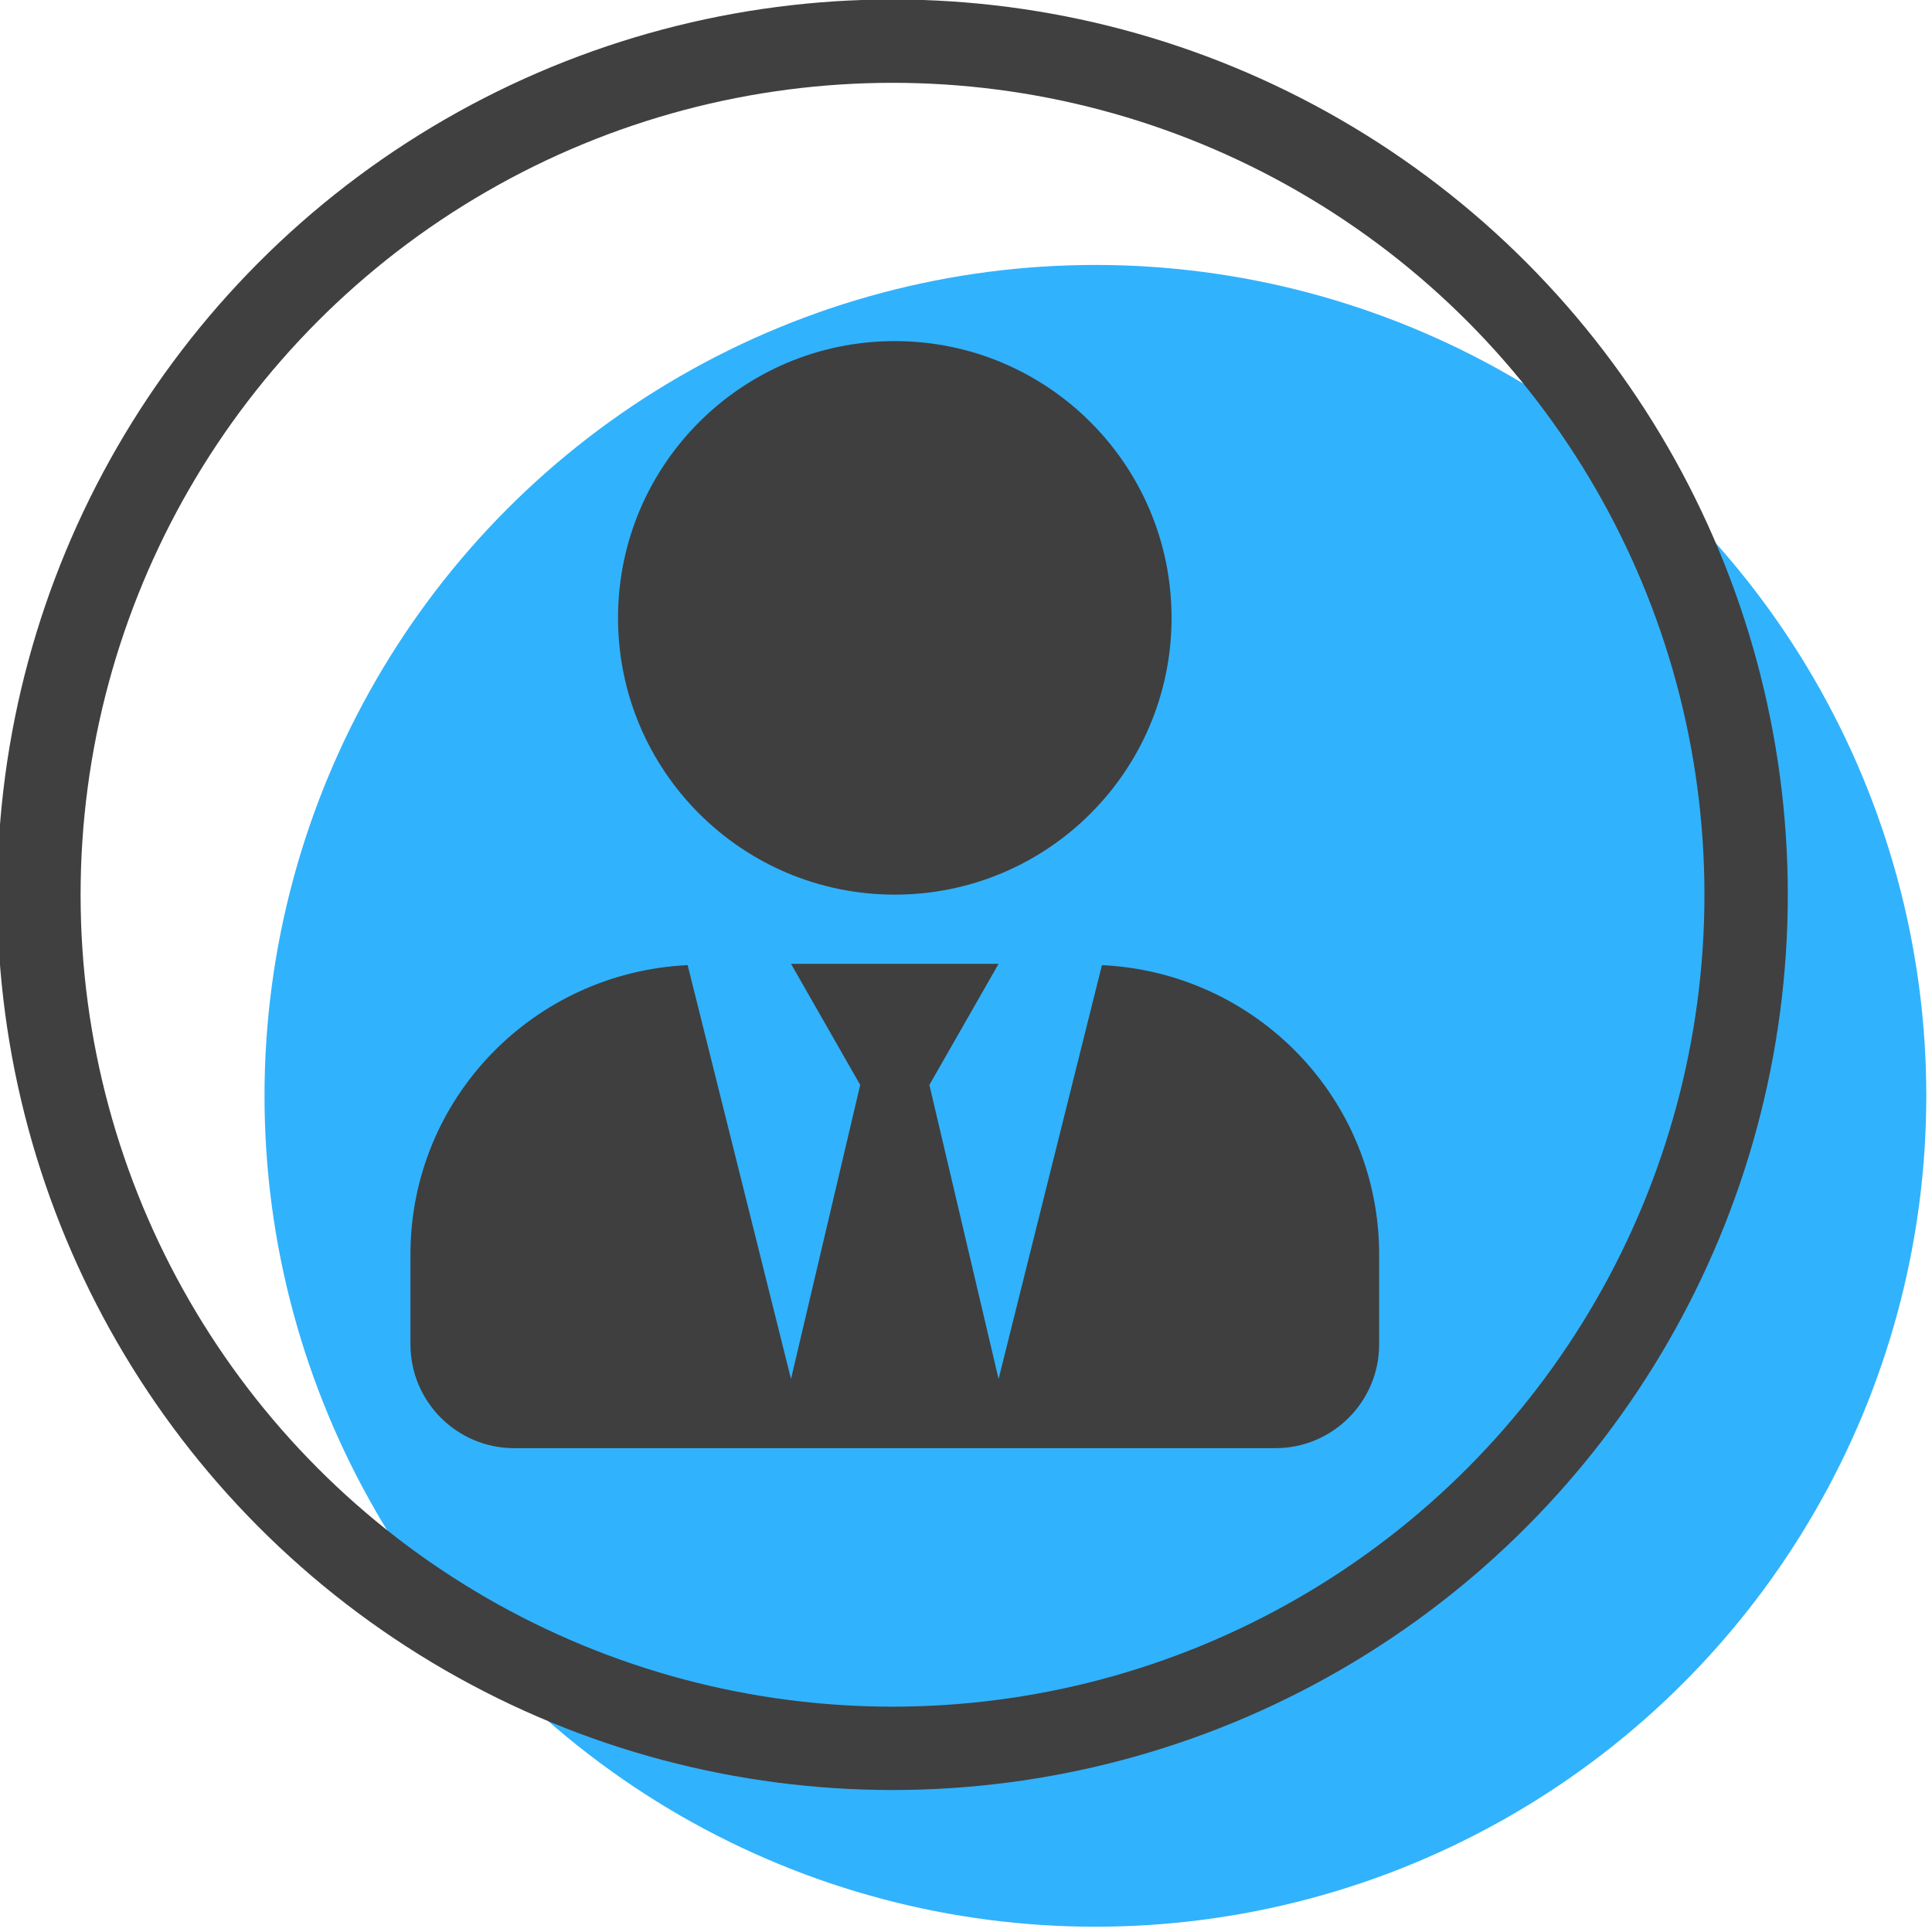 <?xml version="1.0" encoding="UTF-8" standalone="no"?> <svg xmlns="http://www.w3.org/2000/svg" xmlns:xlink="http://www.w3.org/1999/xlink" xmlns:serif="http://www.serif.com/" width="100%" height="100%" viewBox="0 0 193 193" version="1.1" xml:space="preserve" style="fill-rule:evenodd;clip-rule:evenodd;stroke-linecap:round;stroke-linejoin:round;stroke-miterlimit:1.5;"> <g transform="matrix(1,0,0,1,-902.702,-548.372)"> <g transform="matrix(1,0,0,1,-0.909,438.019)"> <g transform="matrix(0.622,0,0,0.622,504.343,50.552)"> <circle cx="817.837" cy="272.14" r="133.445" style="fill:rgb(49,178,252);"></circle> </g> <g transform="matrix(0.216,0,0,0.216,944.614,144.428)"> <path d="M224,256C294.7,256 352,198.7 352,128C352,57.3 294.7,0 224,0C153.3,0 96,57.3 96,128C96,198.7 153.3,256 224,256ZM319.8,288.6L272,480L240,344L272,288L176,288L208,344L176,480L128.2,288.6C56.9,292 0,350.3 0,422.4L0,464C0,490.5 21.5,512 48,512L400,512C426.5,512 448,490.5 448,464L448,422.4C448,350.3 391.1,292 319.8,288.6Z" style="fill:rgb(63,63,63);fill-rule:nonzero;"></path> </g> <g transform="matrix(0.639,0,0,0.639,470.173,25.837)"> <circle cx="817.837" cy="272.14" r="133.445" style="fill:none;stroke:rgb(64,64,64);stroke-width:13.03px;"></circle> </g> </g> </g> </svg> 